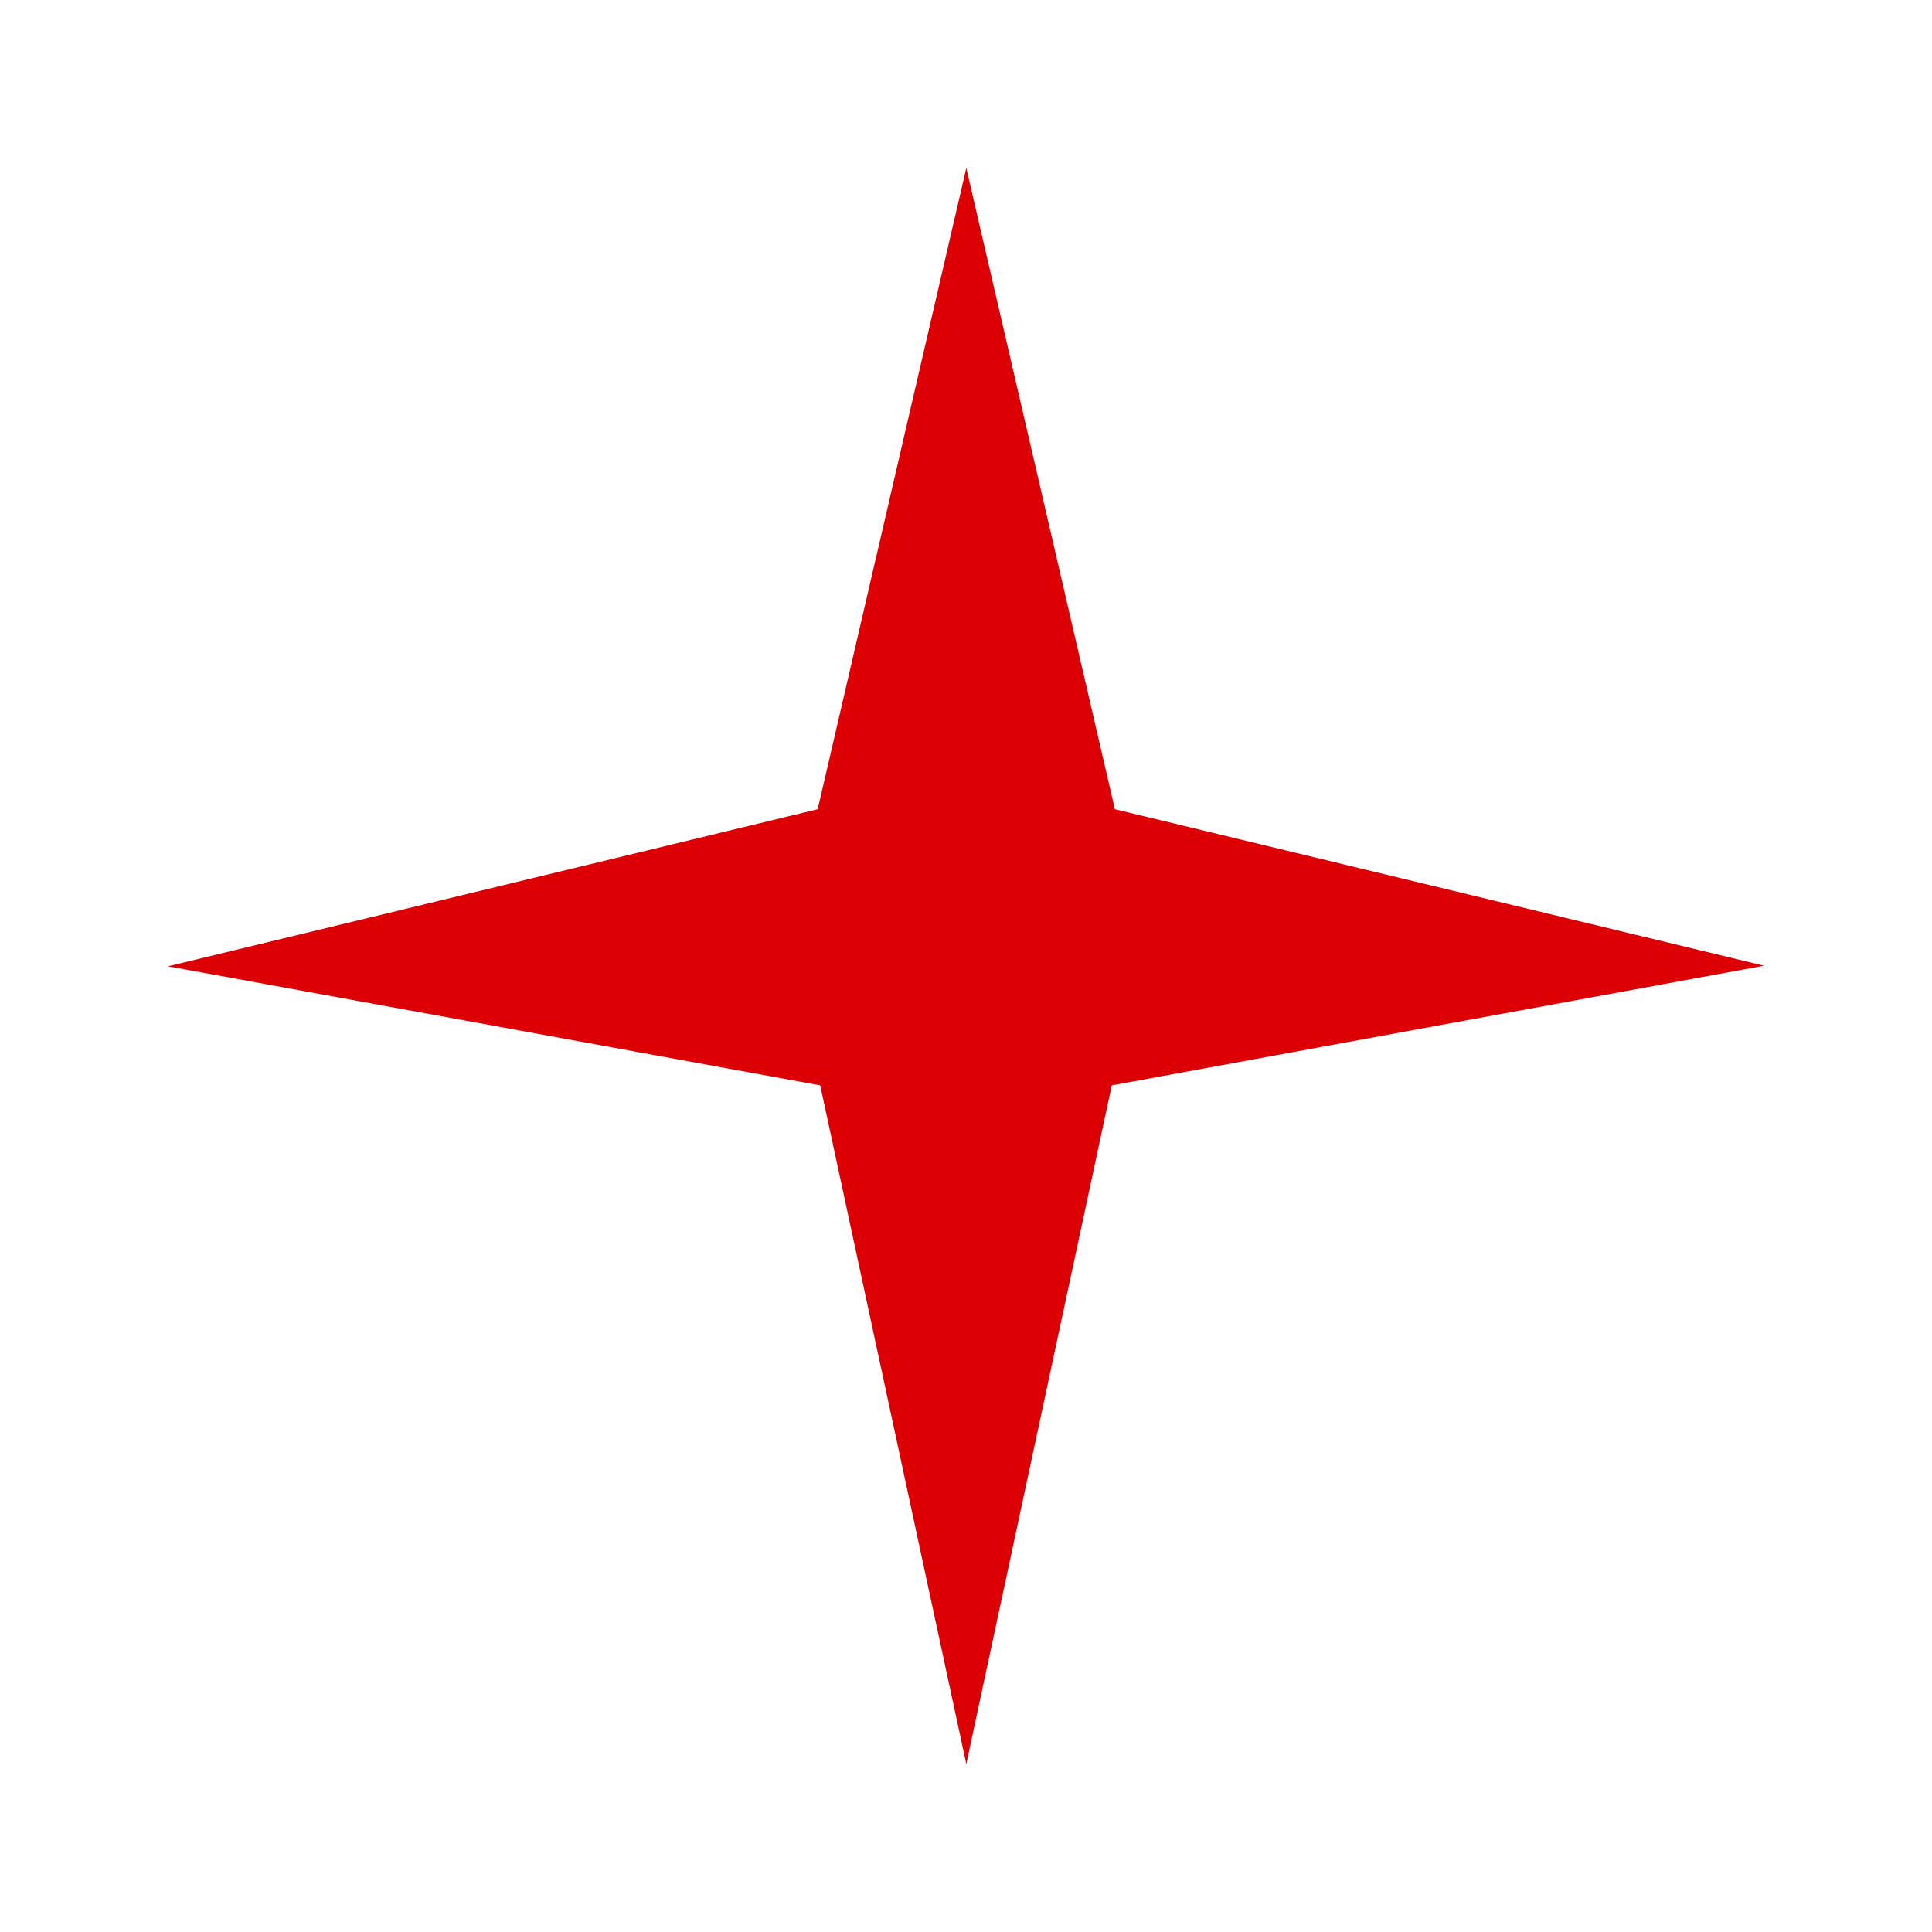 <svg width="38" height="38" viewBox="-4 -4 46 46" fill="none" xmlns="http://www.w3.org/2000/svg">
<path d="M0 19.007L15.529 21.842L19.007 38L22.471 21.842L38 18.993L22.545 15.267L19.007 0L15.469 15.267L0 19.007Z" fill="#DC0005">
    <animateTransform
        attributeName="transform"
        type="scale"
        values="1; 1.2; 1"
        dur="3s"
        repeatCount="indefinite"
        additive="sum"
        calcMode="spline"
        keySplines="0.4 0 0.2 1; 0.4 0 0.2 1"
    />
</path>
</svg>
